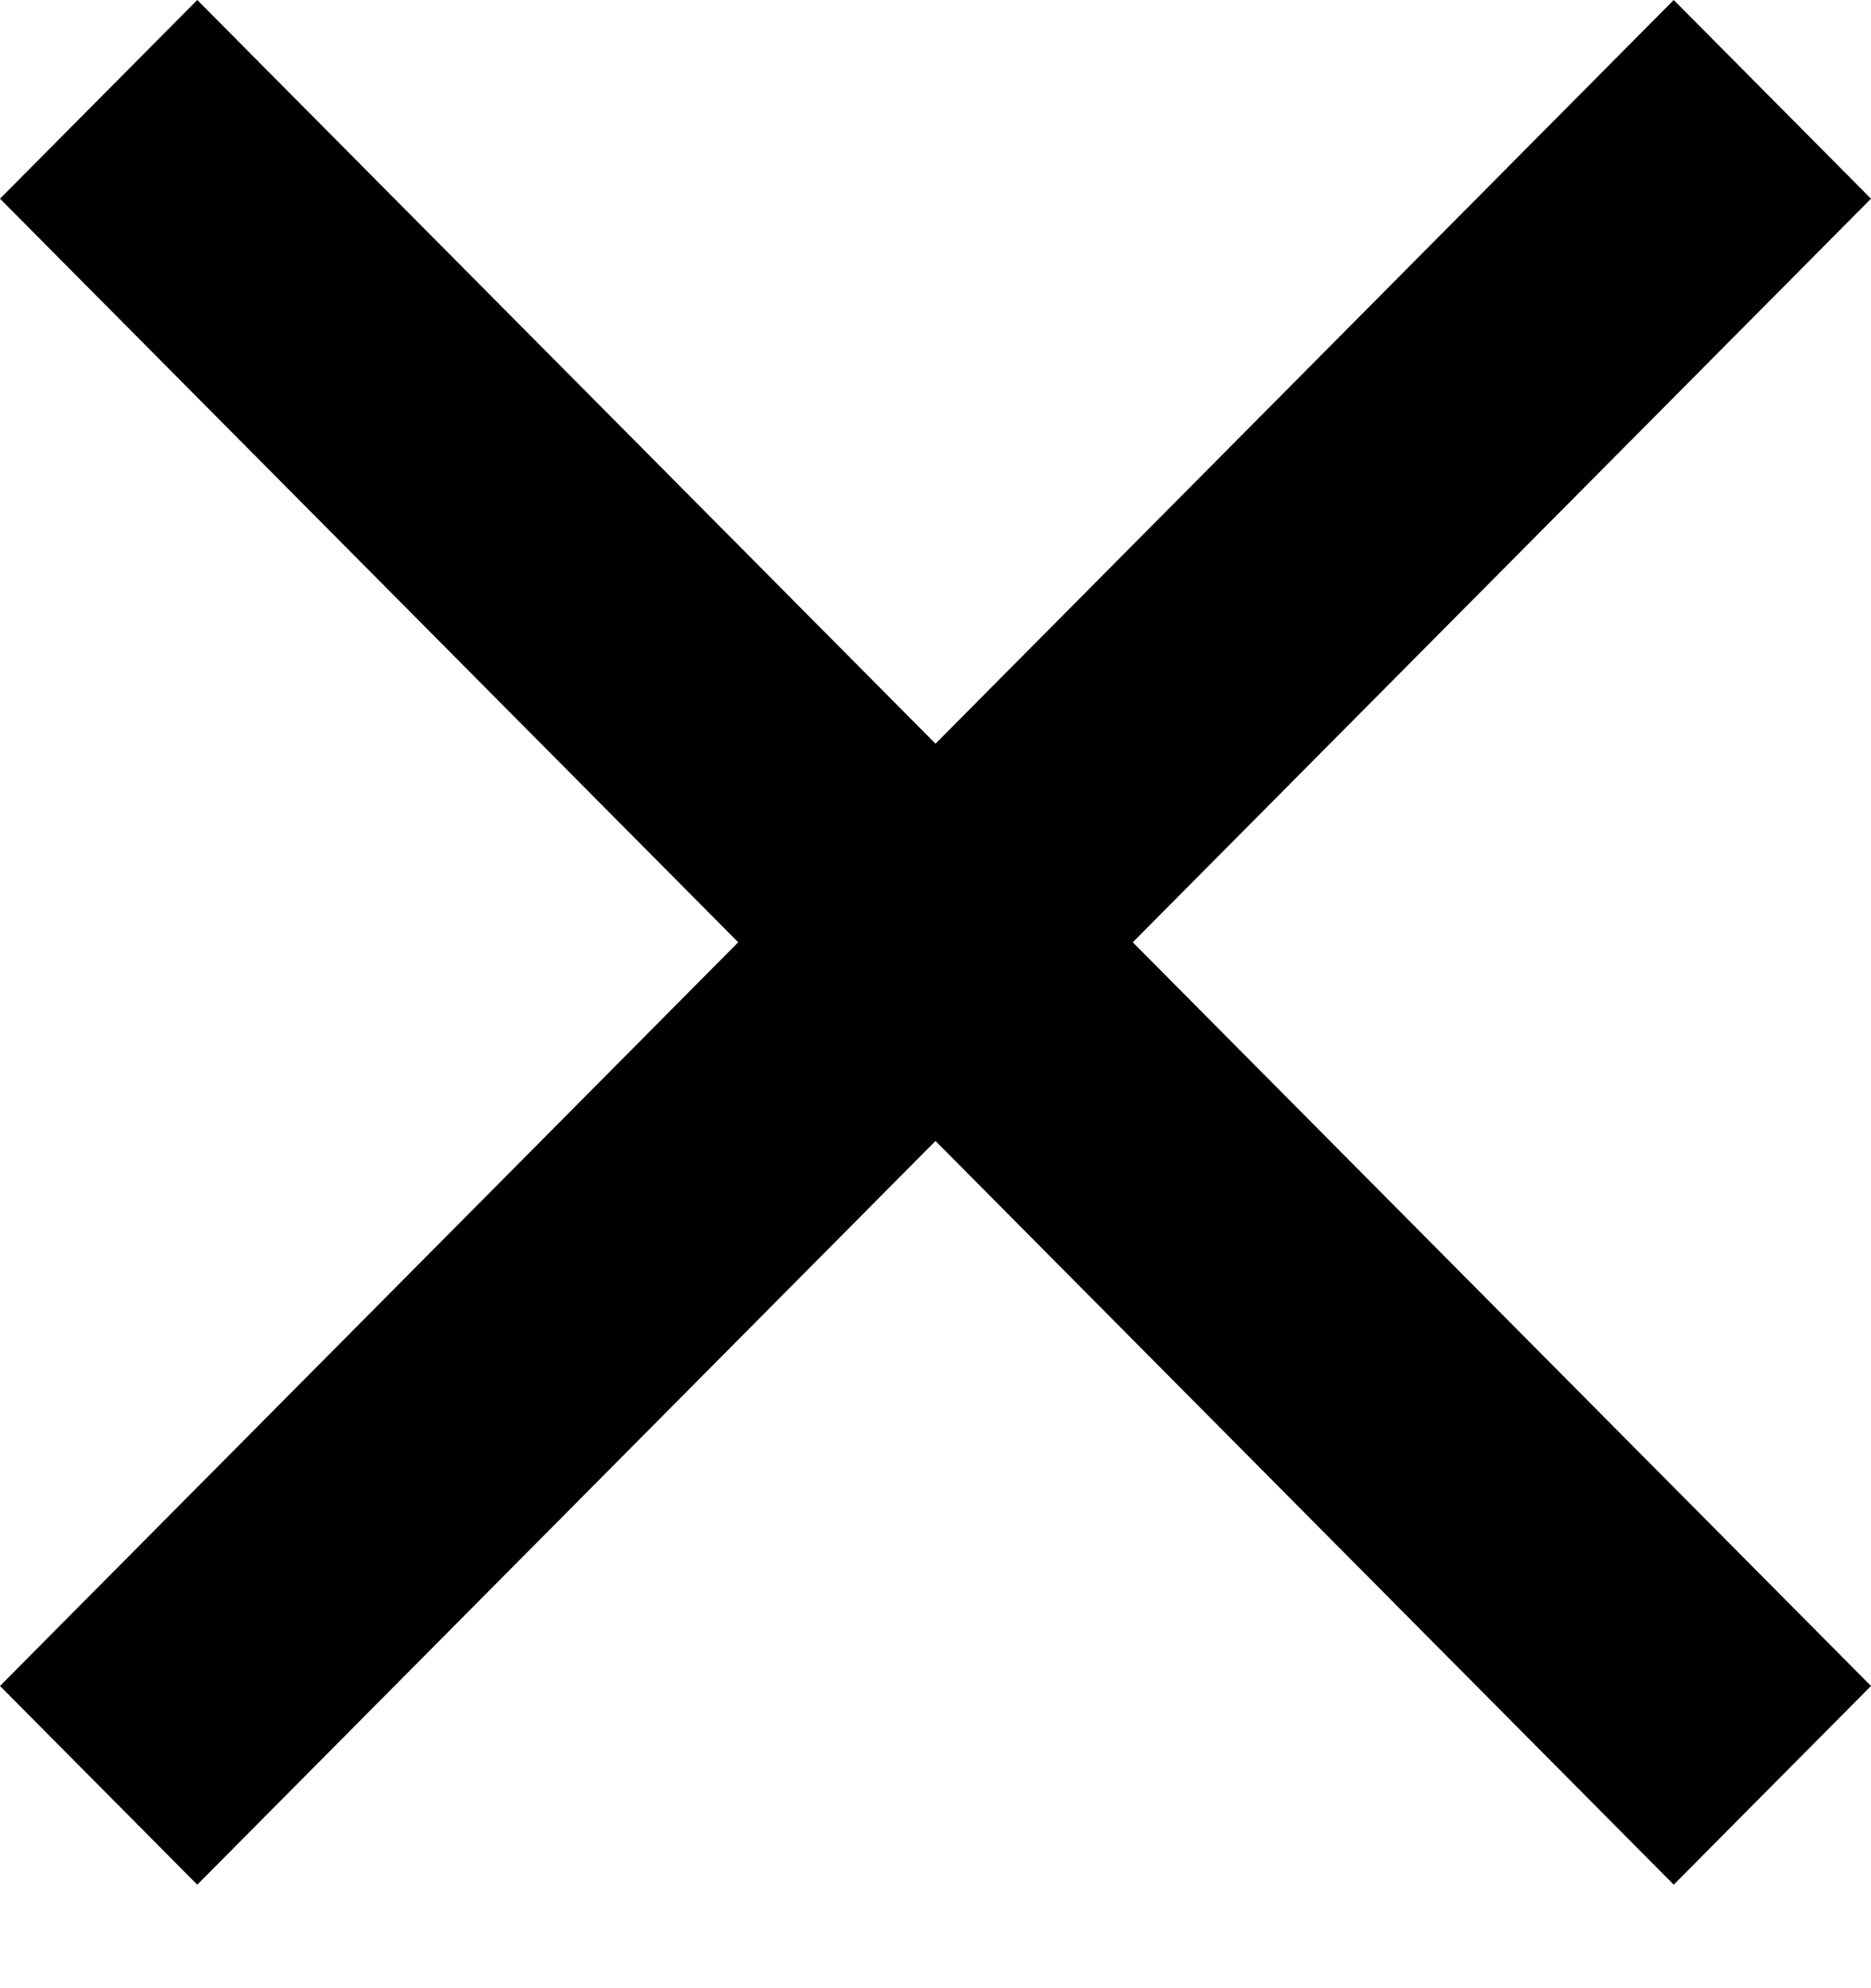 <svg width="16" height="17" viewBox="0 0 16 17" fill="none" xmlns="http://www.w3.org/2000/svg">
<path d="M16 1.699L14.313 0L8 6.359L1.687 0L0 1.699L6.313 8.057L0 14.416L1.687 16.115L8 9.756L14.313 16.115L16 14.416L9.687 8.057L16 1.699Z" fill="black"/>
</svg>

